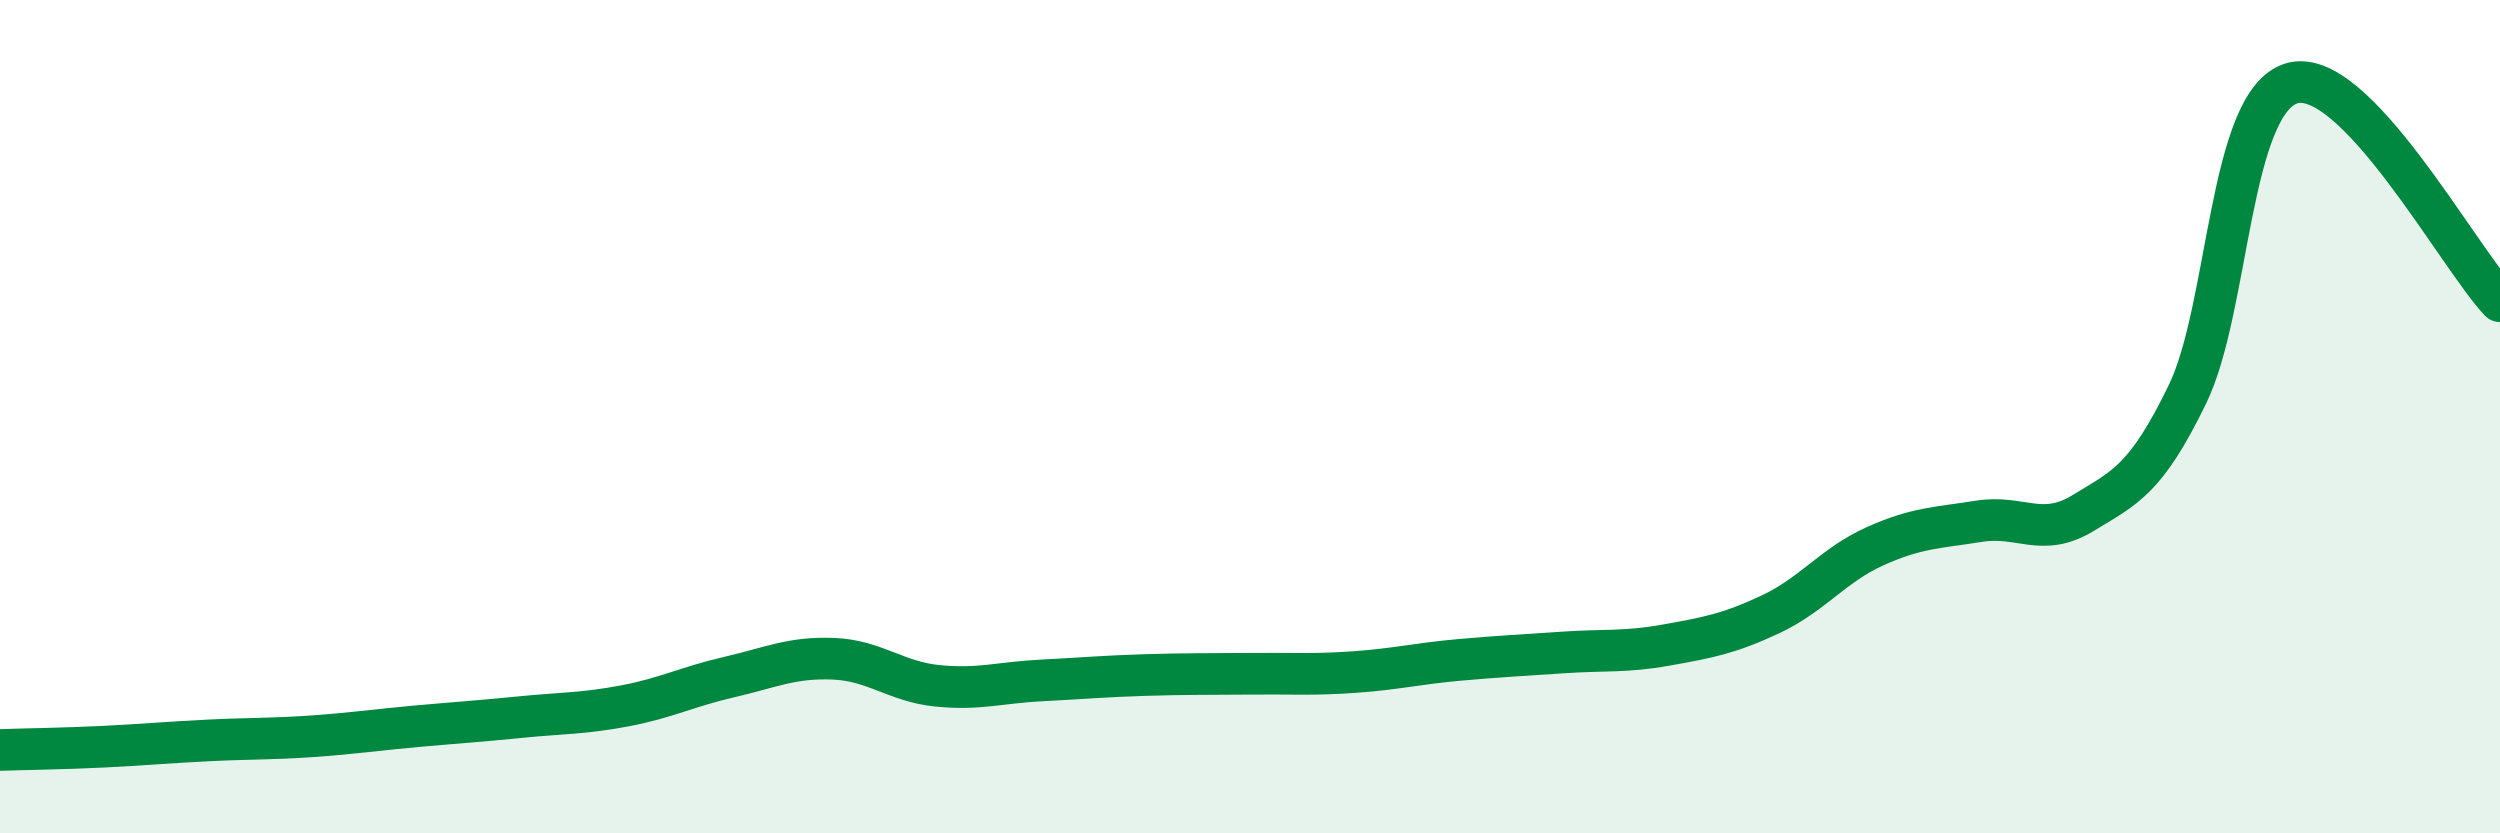 
    <svg width="60" height="20" viewBox="0 0 60 20" xmlns="http://www.w3.org/2000/svg">
      <path
        d="M 0,18 C 0.5,17.98 1.5,17.97 2.5,17.92 C 3.5,17.87 4,17.82 5,17.77 C 6,17.72 6.5,17.74 7.5,17.67 C 8.5,17.6 9,17.52 10,17.43 C 11,17.34 11.5,17.31 12.5,17.21 C 13.5,17.11 14,17.13 15,16.94 C 16,16.75 16.5,16.48 17.5,16.25 C 18.5,16.02 19,15.77 20,15.81 C 21,15.85 21.5,16.36 22.5,16.46 C 23.5,16.56 24,16.38 25,16.33 C 26,16.28 26.5,16.23 27.5,16.2 C 28.5,16.17 29,16.18 30,16.17 C 31,16.16 31.5,16.2 32.5,16.13 C 33.5,16.06 34,15.93 35,15.84 C 36,15.75 36.5,15.73 37.5,15.66 C 38.5,15.59 39,15.66 40,15.48 C 41,15.3 41.5,15.21 42.5,14.74 C 43.5,14.27 44,13.56 45,13.11 C 46,12.66 46.5,12.67 47.5,12.51 C 48.5,12.35 49,12.92 50,12.31 C 51,11.7 51.5,11.52 52.5,9.46 C 53.5,7.4 53.5,2.45 55,2 C 56.5,1.55 59,6.18 60,7.23L60 20L0 20Z"
        fill="#008740"
        opacity="0.1"
        stroke-linecap="round"
        stroke-linejoin="round"
      />
      <path
        d="M 0,18 C 0.5,17.98 1.5,17.97 2.5,17.92 C 3.5,17.87 4,17.82 5,17.77 C 6,17.72 6.5,17.74 7.5,17.67 C 8.5,17.6 9,17.52 10,17.43 C 11,17.34 11.5,17.31 12.5,17.21 C 13.5,17.11 14,17.13 15,16.94 C 16,16.75 16.5,16.48 17.5,16.25 C 18.5,16.02 19,15.77 20,15.81 C 21,15.85 21.5,16.36 22.5,16.46 C 23.5,16.56 24,16.38 25,16.33 C 26,16.28 26.5,16.23 27.5,16.2 C 28.5,16.17 29,16.18 30,16.17 C 31,16.16 31.5,16.2 32.5,16.13 C 33.5,16.06 34,15.93 35,15.84 C 36,15.75 36.5,15.73 37.5,15.66 C 38.5,15.59 39,15.66 40,15.48 C 41,15.3 41.5,15.21 42.5,14.74 C 43.5,14.27 44,13.56 45,13.11 C 46,12.66 46.5,12.67 47.5,12.51 C 48.5,12.35 49,12.92 50,12.31 C 51,11.7 51.5,11.52 52.5,9.46 C 53.5,7.4 53.5,2.45 55,2 C 56.5,1.55 59,6.18 60,7.23"
        stroke="#008740"
        stroke-width="1"
        fill="none"
        stroke-linecap="round"
        stroke-linejoin="round"
      />
    </svg>
  